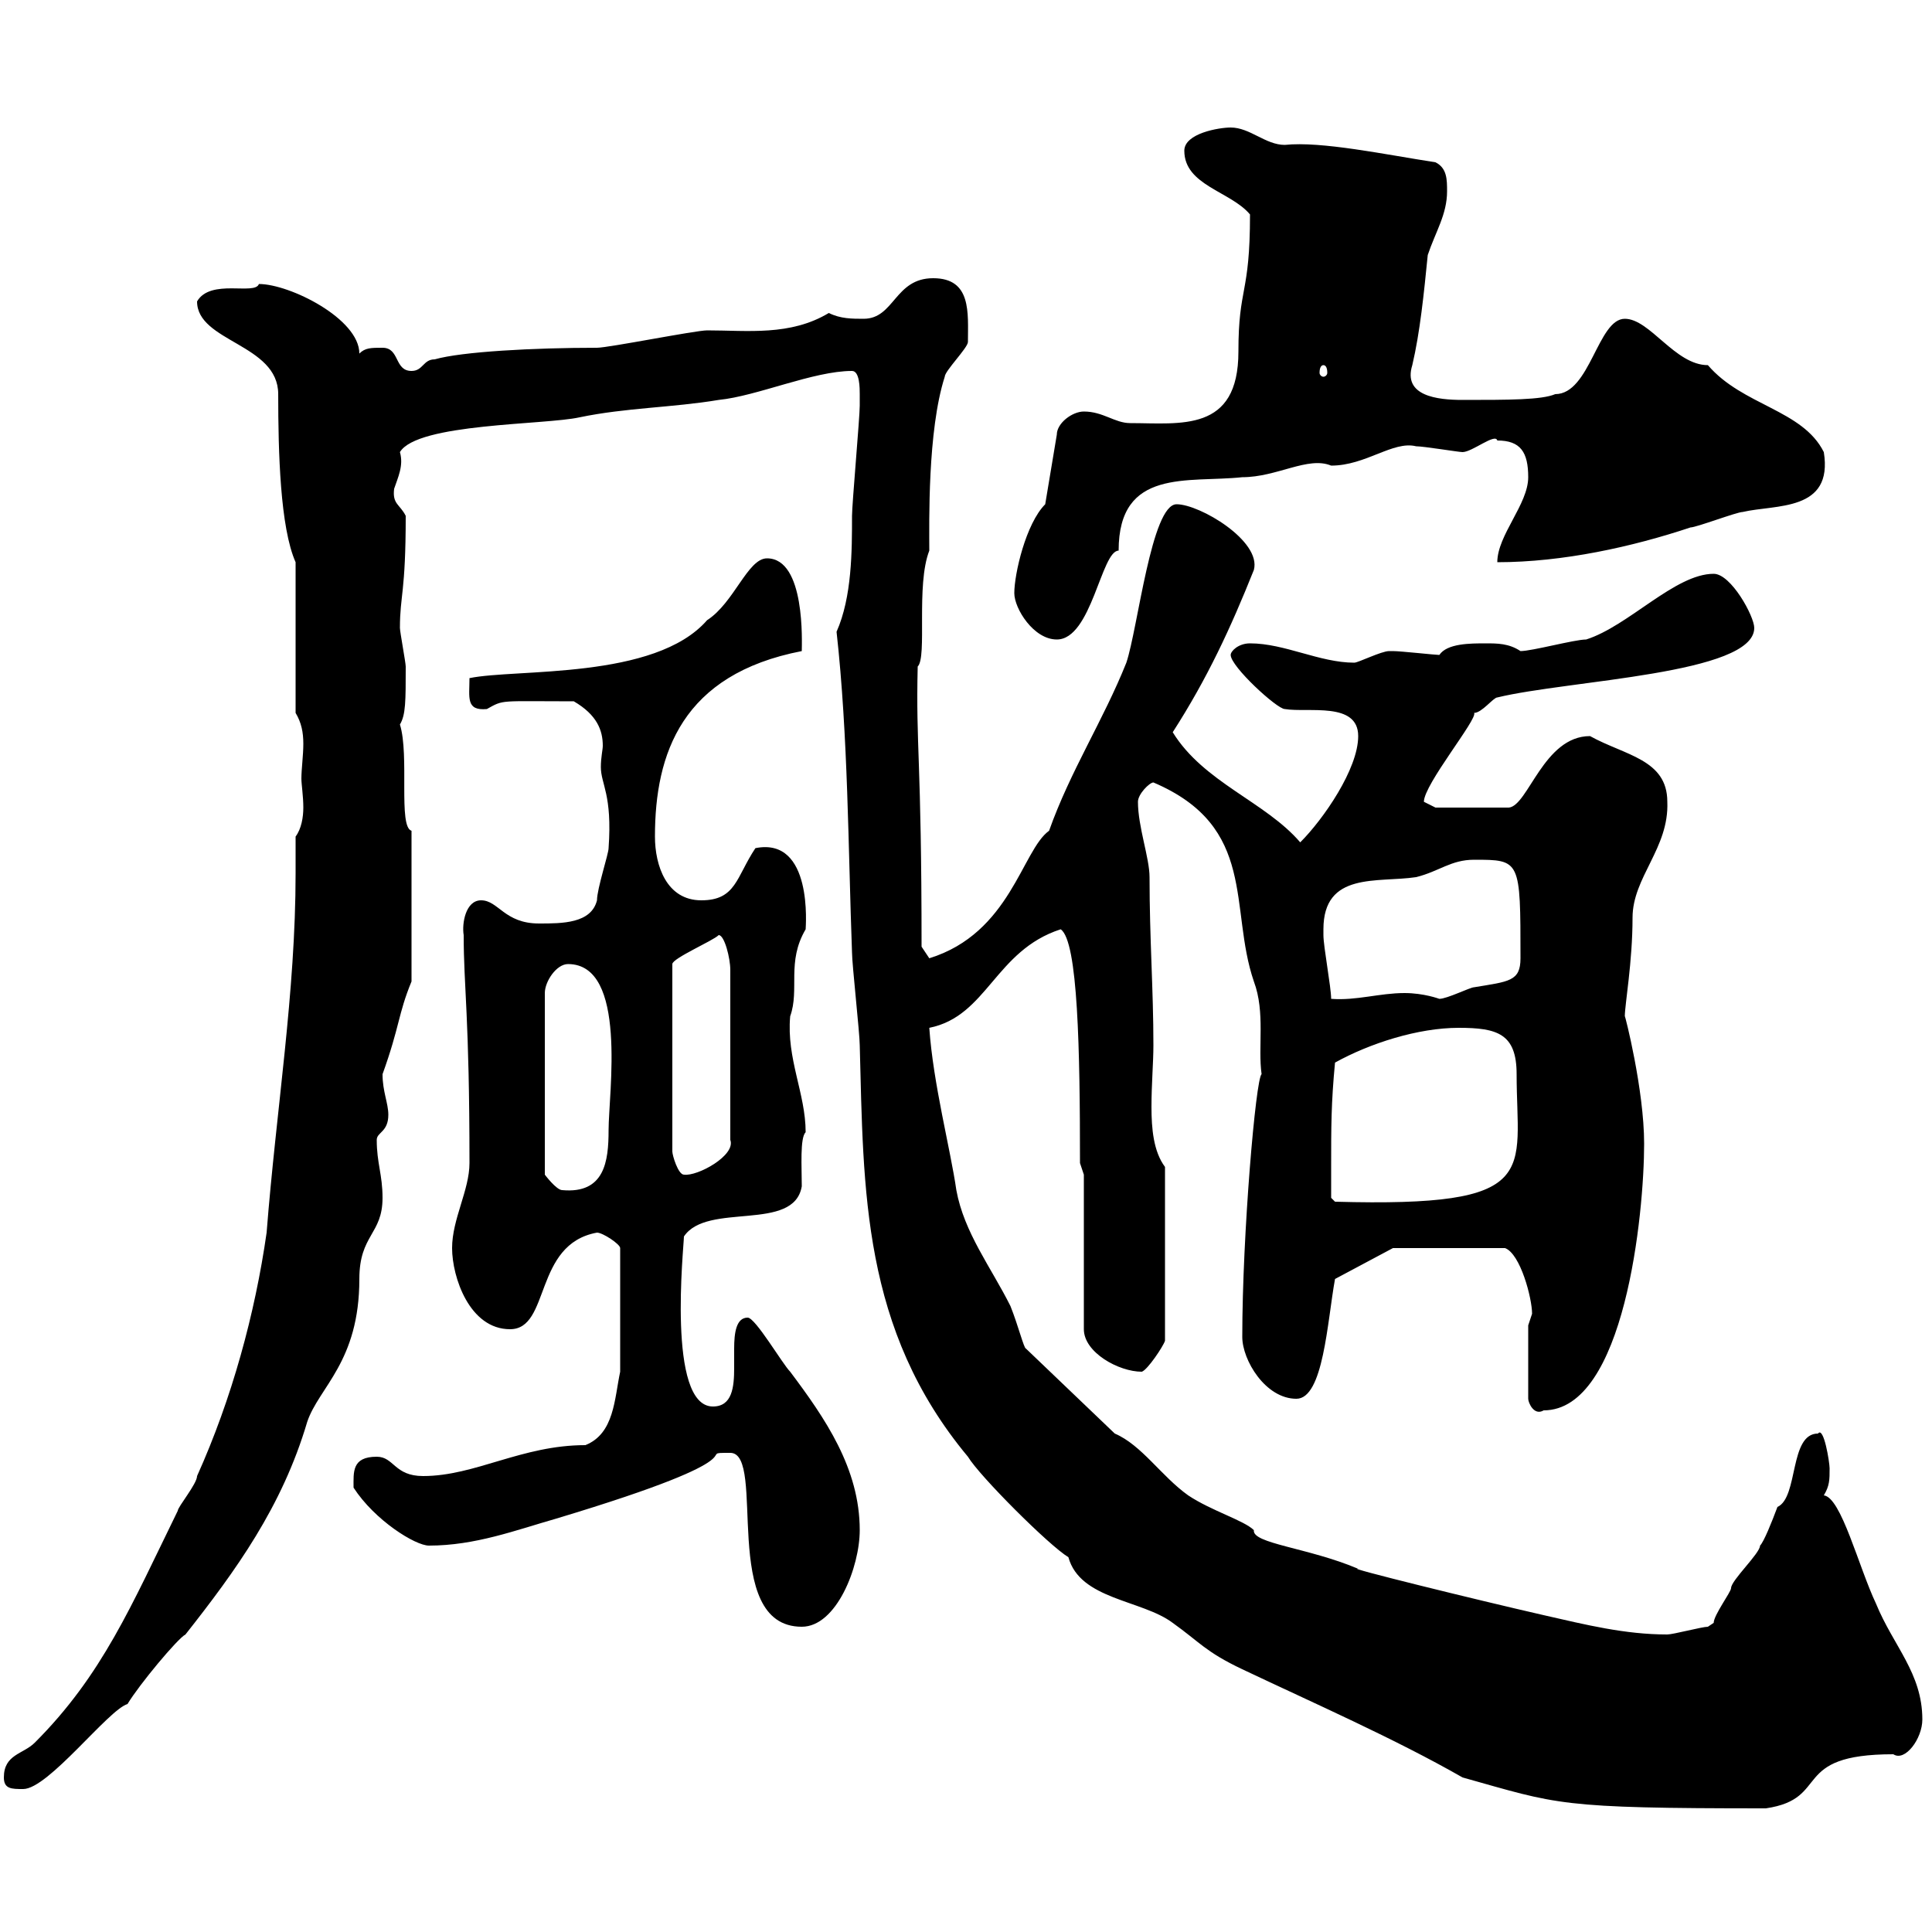 <svg xmlns="http://www.w3.org/2000/svg" xmlns:xlink="http://www.w3.org/1999/xlink" width="300" height="300"><path d="M165.90 241.80C167.70 248.40 177.30 248.40 182.10 252C186.30 255 187.20 256.50 192.90 259.20C204.30 264.60 216.60 270 227.10 276C242.10 280.20 241.80 280.80 274.20 280.80C284.40 279.30 277.80 272.40 294 272.40C295.80 273.60 298.50 270 298.50 267C298.50 259.80 294 255.60 291.30 249C288.60 243.30 285.90 232.50 283.20 232.20C284.10 230.70 284.10 229.80 284.10 228C284.10 227.10 283.20 221.40 282.30 222.60C277.80 222.60 279.30 232.50 276 234C275.10 236.40 273.90 239.40 273.30 240C273.30 241.20 268.80 245.40 268.80 246.60C268.80 247.20 266.10 250.80 266.10 252C266.10 252 265.20 252.60 265.20 252.60C264.30 252.60 259.80 253.80 258.90 253.80C252.30 253.80 246.30 252.30 239.70 250.80C229.20 248.40 208.50 243.30 210.90 243.60C203.10 240.30 194.40 239.70 194.70 237.60C193.20 236.10 188.10 234.60 184.50 232.20C180.30 229.20 177.30 224.40 173.10 222.60L159.30 209.40C159 209.40 158.10 205.80 156.90 202.80C153.90 196.80 149.70 191.40 148.50 184.80C147.60 178.50 144.90 168.30 144.30 159.60C153.30 157.80 154.50 147.60 164.70 144.30C167.40 146.10 167.70 163.20 167.70 180.60L168.30 182.40L168.30 206.40C168.30 210 173.70 213 177.30 213C178.20 212.70 180.60 209.10 180.90 208.20L180.90 181.20C179.10 178.80 178.80 175.20 178.80 171.90C178.80 168.30 179.10 165 179.10 162.30C179.10 153.60 178.50 145.80 178.50 136.20C178.50 133.20 176.70 128.40 176.70 124.50C176.70 123.30 178.50 121.50 179.10 121.50C195.30 128.40 190.80 141 194.70 152.40C196.50 157.20 195.30 162.60 195.90 166.80C195 167.40 192.90 191.70 192.90 207.60C192.90 211.20 196.50 217.20 201.30 217.20C205.50 217.20 206.10 205.20 207.30 198.60L216.30 193.80L233.70 193.80C236.10 194.70 237.90 201.60 237.90 204L237.30 205.80L237.30 217.20C237.30 217.80 238.20 219.90 239.70 219C252.30 219 255.30 188.40 255.30 177.60C255.30 169.20 252.30 157.50 252.30 157.80C252.30 156 253.50 149.40 253.50 142.50C253.50 136.20 259.20 131.70 258.90 124.50C258.90 117.90 252.30 117.30 246.90 114.30C239.70 114.30 237.30 125.10 234.30 125.40L222.90 125.40C222.90 125.40 221.10 124.50 221.10 124.50C221.10 121.80 229.50 111.60 228.90 110.70C230.10 110.70 231.90 108.30 232.50 108.30C243.60 105.60 272.40 104.70 272.40 97.50C272.40 95.70 268.80 89.10 266.10 89.10C260.10 89.10 252.90 97.20 246.30 99.30C244.50 99.30 237.90 101.10 236.10 101.10C234.30 99.90 232.50 99.90 230.70 99.90C228.30 99.90 224.70 99.90 223.50 101.70C222.90 101.70 217.50 101.10 216.30 101.10C216.30 101.10 216.30 101.10 215.70 101.10C214.50 101.10 210.90 102.90 210.30 102.90C204.90 102.90 199.50 99.90 194.10 99.90C192.30 99.90 191.10 101.10 191.10 101.70C191.10 103.50 198.30 110.10 199.50 110.10C203.10 110.70 210.90 108.90 210.90 114.30C210.90 119.40 205.50 127.20 201.90 130.80C196.50 124.50 186.90 121.50 182.10 113.70C187.50 105.30 191.10 97.50 194.70 88.50C195.90 84 186.30 78.30 182.70 78.30C178.80 78.30 176.70 97.50 174.90 102.90C171.30 111.90 166.20 119.70 162.90 129C158.70 132 156.90 144.90 144.30 148.80C144.30 148.80 143.10 147 143.10 147C143.10 117.60 142.20 116.10 142.50 103.50C144 102 142.20 90.90 144.30 85.50C144.30 81.30 144 66.90 146.70 58.50C146.70 57.60 150.30 54 150.30 53.10C150.30 48.60 150.90 43.20 144.90 43.20C138.90 43.20 138.90 49.50 134.10 49.50C132.30 49.50 130.50 49.50 128.70 48.60C122.70 52.20 116.10 51.30 109.80 51.30C108 51.30 94.50 54 92.70 54C82.80 54 71.70 54.60 67.50 55.80C65.70 55.80 65.70 57.60 63.90 57.60C61.20 57.60 62.10 54 59.40 54C57.60 54 56.70 54 55.80 54.90C55.80 49.50 45 44.10 40.20 44.10C39.60 45.90 32.70 43.20 30.60 46.80C30.60 53.10 43.20 53.40 43.20 61.20C43.20 70.20 43.50 81.90 45.90 87.30L45.90 110.70C46.80 112.20 47.10 113.70 47.10 115.50C47.10 117.30 46.80 119.40 46.80 120.90C46.80 121.80 47.10 123.60 47.10 125.40C47.10 126.90 46.80 128.70 45.90 129.90C45.90 131.70 45.90 133.80 45.90 135.60C45.90 154.20 42.90 172.20 41.40 191.40C39.60 204 36 217.20 30.60 229.20C30.60 230.40 27.60 234 27.60 234.60C20.40 249.30 15.90 260.10 5.40 270.60C3.60 272.40 0.60 272.40 0.60 276C0.60 277.80 1.80 277.80 3.60 277.80C7.50 277.80 16.80 265.50 19.80 264.60C21.60 261.60 27.60 254.40 28.80 253.80C36.60 243.90 43.80 234 47.70 220.80C49.50 215.40 55.80 211.50 55.80 198.60C55.80 191.70 59.40 191.70 59.40 186C59.40 182.40 58.50 180.60 58.50 177C58.50 175.80 60.30 175.80 60.30 173.10C60.30 171.30 59.40 169.50 59.40 166.80C62.10 159.30 61.80 157.50 63.90 152.40L63.90 129C61.80 128.40 63.60 117.30 62.10 112.50C63 111 63 108.90 63 103.50C63 102.90 62.10 98.10 62.10 97.50C62.10 92.40 63 92.10 63 80.10C62.10 78.30 60.90 78.30 61.20 75.90C61.80 74.10 62.70 72.30 62.10 70.20C64.80 65.70 84.60 66 90 64.80C97.20 63.30 104.40 63.30 111.60 62.10C117.60 61.50 126.30 57.60 132.30 57.60C133.50 57.60 133.50 60.30 133.50 61.20C133.50 61.20 133.50 63 133.50 63C133.50 64.80 132.30 78.30 132.30 80.10C132.30 85.50 132.30 92.70 129.90 98.10C131.70 114.30 131.70 131.70 132.30 147.90C132.30 149.70 133.50 160.50 133.50 162.30C134.10 184.80 133.80 206.40 150.30 226.20C152.10 229.20 162.90 240 165.90 241.80ZM113.40 225.60C119.10 225.60 111.60 252.60 124.50 252.60C129.90 252.60 133.50 243.30 133.50 237.60C133.50 228 128.10 220.20 122.70 213C121.50 211.80 117.30 204.60 116.10 204.60C114.30 204.60 114 207 114 209.40C114 210 114 211.20 114 212.40C114 215.40 113.70 218.40 110.70 218.40C103.50 218.40 106.20 193.50 106.20 192C109.80 186.60 123.30 191.40 124.50 184.20C124.50 181.20 124.20 176.70 125.10 175.80C125.10 169.80 122.10 164.40 122.70 157.80C124.20 153.60 122.10 149.40 125.10 144.30C125.10 144 126.30 129.90 117.30 131.70C114.30 136.20 114.30 139.80 108.90 139.80C103.50 139.80 101.70 134.40 101.70 129.90C101.70 117 105.90 104.70 124.50 101.10C124.50 99.90 125.10 86.70 119.10 86.70C116.10 86.70 114 93.60 109.80 96.30C101.70 105.60 80.10 103.80 72.90 105.30C72.90 108.30 72.30 110.40 75.60 110.10C78.30 108.60 77.40 108.90 89.10 108.90C92.70 111 93.60 113.40 93.60 115.80C93.60 116.40 93.30 117.60 93.30 119.10C93.30 121.80 95.10 123.30 94.50 131.70C94.50 132.60 92.70 138 92.70 139.80C91.80 143.40 87.30 143.40 83.70 143.40C78.30 143.40 77.40 139.80 74.70 139.80C72.30 139.80 71.70 143.40 72 145.20C72 153.30 72.90 157.80 72.90 180.60C72.90 184.80 70.20 189.30 70.20 193.80C70.20 198.30 72.90 206.40 79.20 206.40C85.50 206.40 82.80 193.20 92.70 191.40C93.60 191.40 96.30 193.20 96.30 193.80L96.30 213C95.40 217.20 95.40 222.60 90.90 224.40C81 224.40 73.80 229.20 65.70 229.20C61.20 229.20 61.20 226.20 58.50 226.20C54.60 226.20 54.90 228.60 54.90 231C58.20 236.10 64.50 240 66.60 240C73.80 240 80.10 237.60 86.40 235.80C120.30 225.60 107.10 225.60 113.40 225.60ZM206.70 181.20C206.70 174.90 206.70 171.30 207.30 165C212.70 162 220.20 159.60 226.50 159.60C232.50 159.60 235.50 160.50 235.50 166.80C235.50 182.10 239.70 187.50 207.30 186.60L206.70 186C206.70 186 206.70 182.40 206.70 181.20ZM88.20 149.70C97.50 149.70 94.50 169.80 94.50 175.50C94.50 180.30 93.90 185.40 87.30 184.80C86.40 184.80 84.60 182.40 84.60 182.40L84.60 154.20C84.60 152.40 86.40 149.70 88.20 149.70ZM111.60 145.20C112.50 145.20 113.40 148.80 113.40 150.60L113.40 177C114.30 179.40 108.30 182.70 106.20 182.40C105.30 182.40 104.40 179.40 104.40 178.80L104.40 149.70C104.40 148.80 110.70 146.10 111.60 145.20ZM205.50 144.30C205.50 135.30 213.90 137.10 219.90 136.20C223.50 135.30 225.30 133.50 228.90 133.50C236.10 133.50 236.10 133.50 236.10 148.80C236.10 152.40 234.30 152.40 228.90 153.30C228.30 153.30 224.70 155.10 223.50 155.10C223.50 155.10 221.10 154.20 218.10 154.20C214.20 154.20 210.60 155.40 206.70 155.10C206.70 153.30 205.50 147 205.50 145.20C205.50 145.20 205.50 144.30 205.50 144.30ZM157.50 92.10C157.50 94.50 160.50 99.30 164.10 99.30C169.50 99.30 171 85.50 173.70 85.50C173.70 72.60 184.50 75 192.90 74.10C198.30 74.10 203.10 70.80 206.70 72.30C212.10 72.30 216.30 68.40 219.90 69.30C221.10 69.30 226.50 70.20 227.10 70.20C228.60 70.20 232.20 67.20 232.50 68.40C236.10 68.40 237.30 70.20 237.30 74.10C237.30 78.30 232.50 83.10 232.50 87.30C242.70 87.30 253.50 84.90 262.50 81.90C263.40 81.90 269.70 79.50 270.60 79.50C275.70 78.30 284.70 79.50 283.20 70.20C279.90 63.60 270.60 63 265.20 56.70C260.10 56.70 256.20 49.50 252.30 49.50C248.10 49.50 246.90 61.20 241.50 61.20C239.40 62.10 234.30 62.10 227.10 62.10C223.20 62.10 217.80 61.50 219.30 56.70C220.50 51.60 221.10 45.60 221.70 39.60C222.90 36 224.70 33.30 224.70 29.70C224.70 27.90 224.70 26.10 222.90 25.20C215.10 24 205.20 21.90 199.50 22.50C196.50 22.50 194.10 19.80 191.10 19.80C189.30 19.80 183.90 20.70 183.90 23.40C183.90 28.80 191.10 29.70 194.10 33.30C194.10 45.90 192.30 44.40 192.30 54.60C192.30 67.20 183.30 65.70 175.50 65.70C173.10 65.70 171.30 63.90 168.30 63.90C166.50 63.90 164.10 65.70 164.10 67.50L162.30 78.30C159.30 81.30 157.50 89.10 157.50 92.10ZM205.50 56.70C205.80 56.70 206.10 57 206.10 57.90C206.10 58.20 205.80 58.50 205.50 58.50C205.20 58.50 204.90 58.20 204.90 57.90C204.90 57 205.20 56.70 205.50 56.70Z"/></svg>